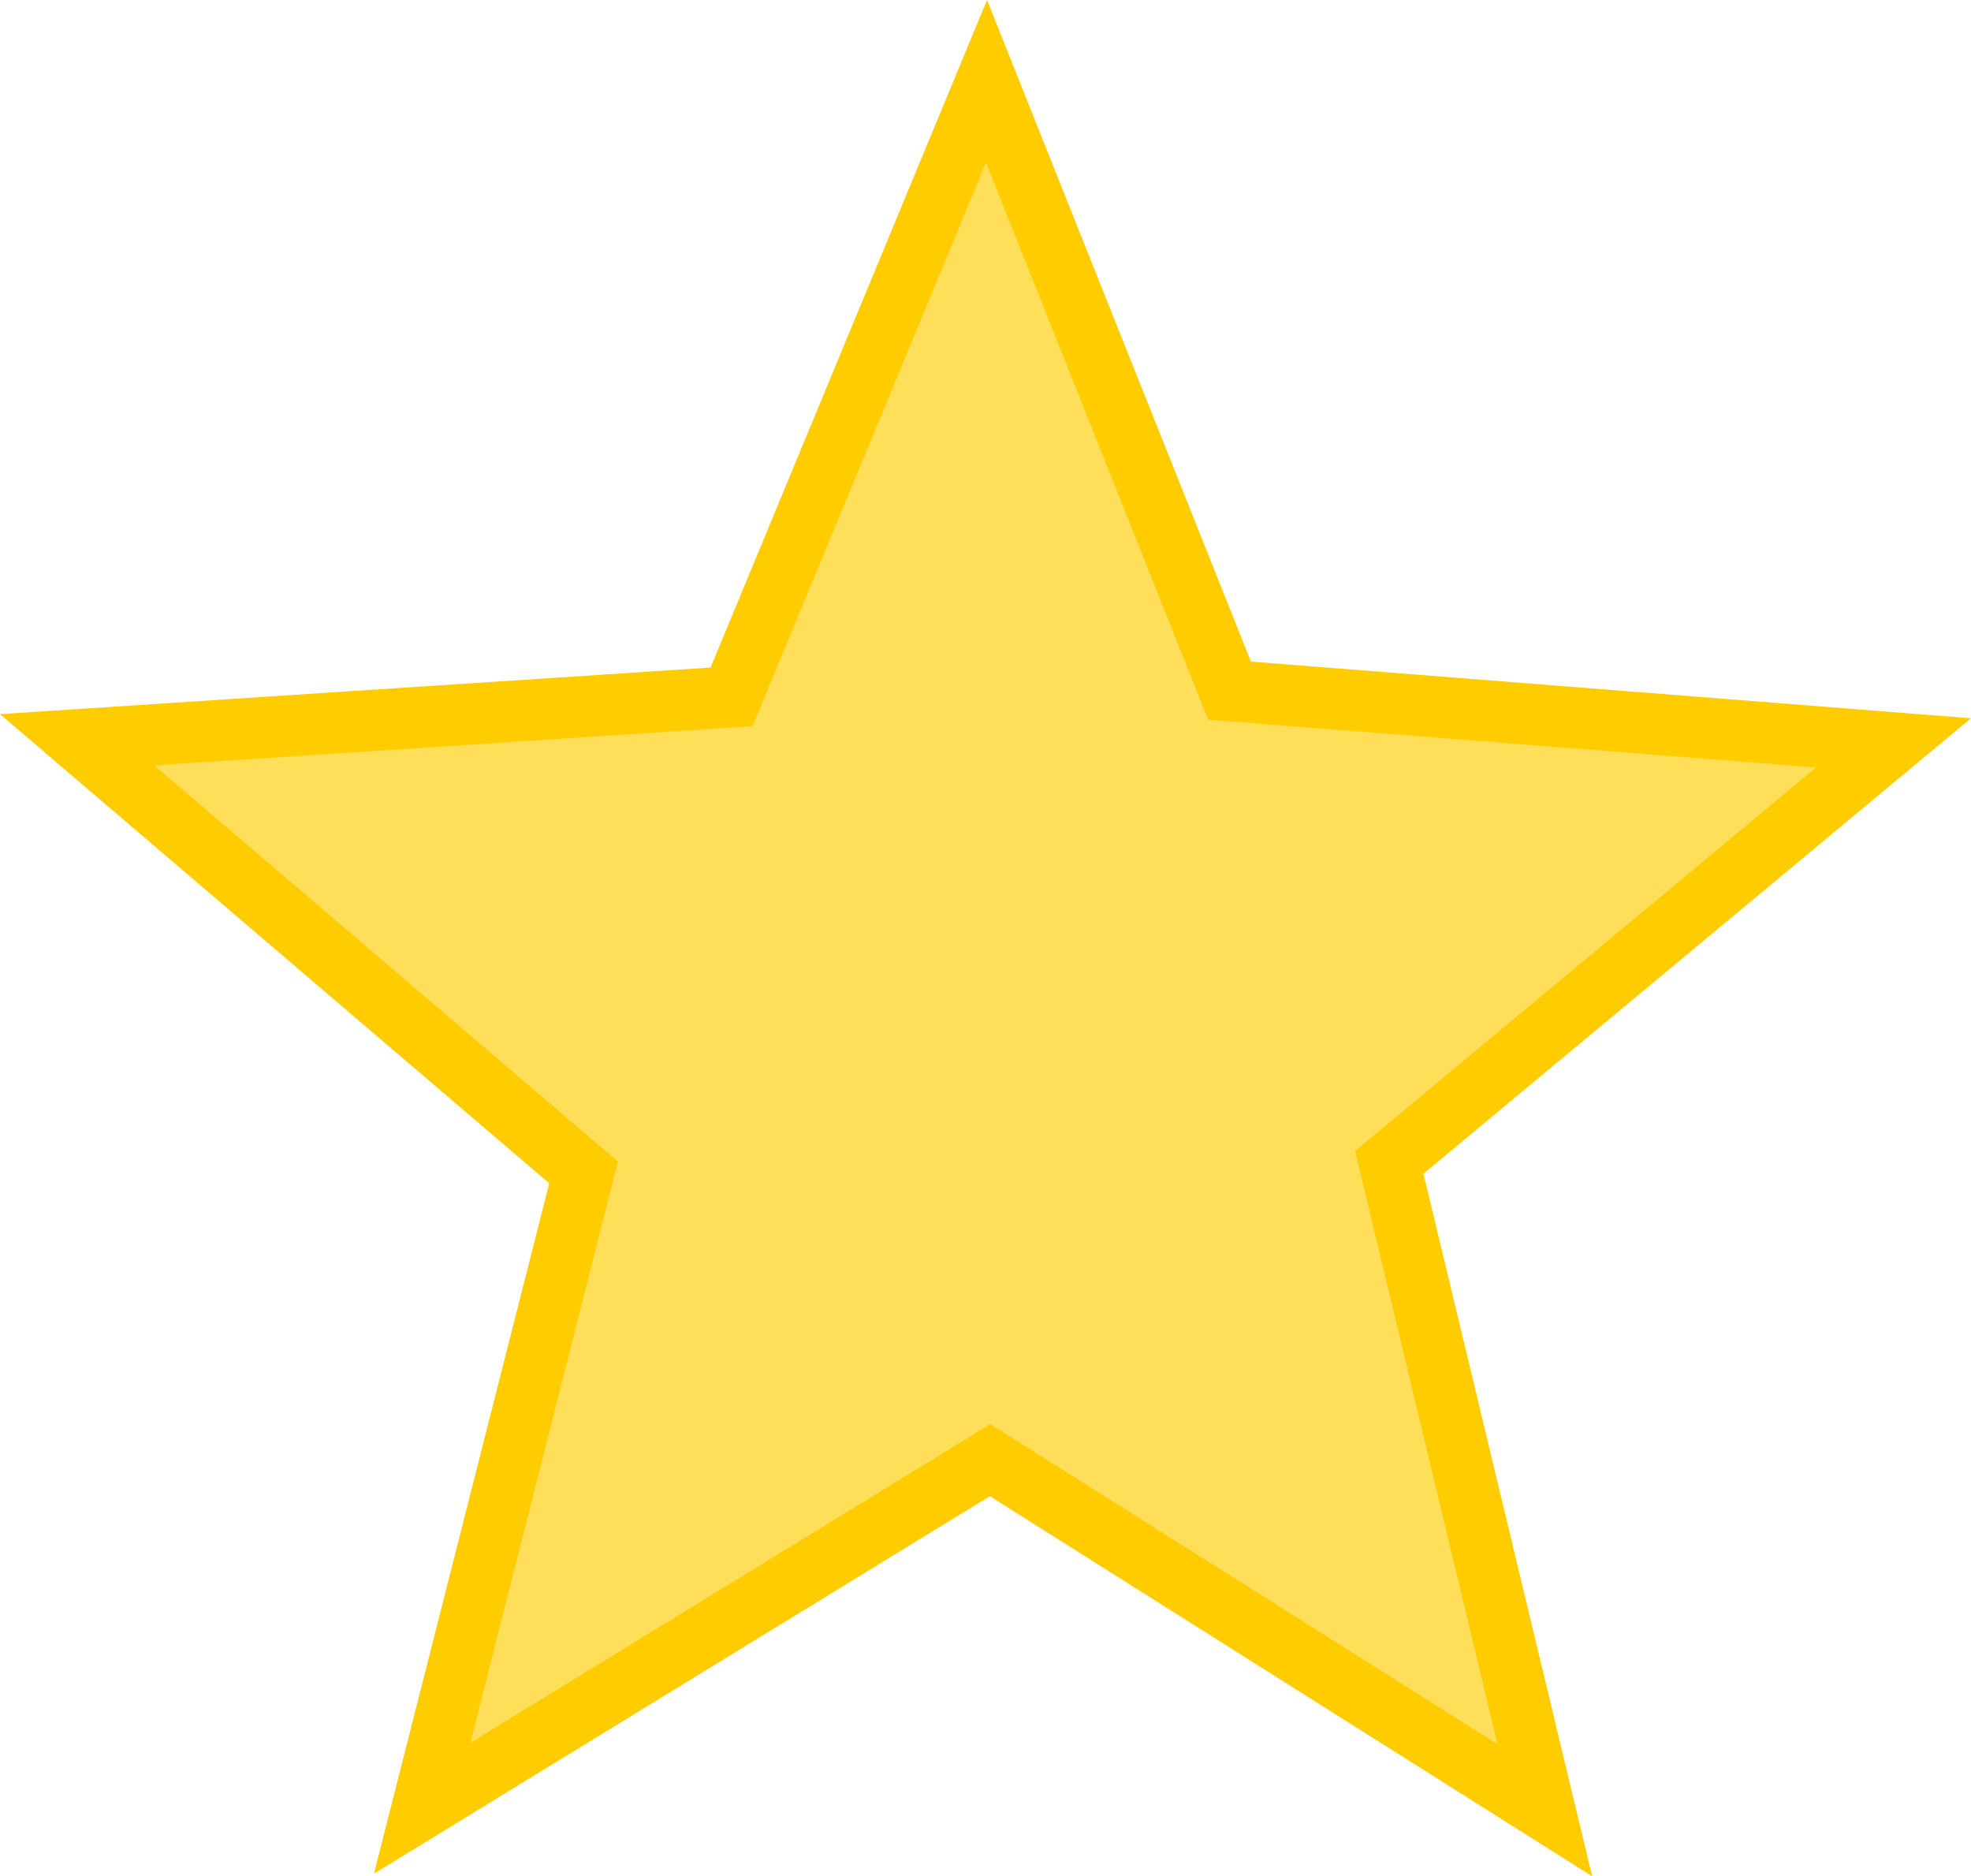 <?xml version="1.0" encoding="UTF-8" standalone="no"?>
<svg xmlns:rdf="http://www.w3.org/1999/02/22-rdf-syntax-ns#" xmlns="http://www.w3.org/2000/svg" height="306.45" width="322" version="1.1" xmlns:cc="http://creativecommons.org/ns#" xmlns:dc="http://purl.org/dc/elements/1.1/">
 <g transform="translate(-148.04 -745.93)">
 	<g>
 		<polygon fill="#FFDF5A" points="309.792,984.422 217.007,1041.281 243.382,937.427 160.636,866.756 267.557,859.748
 			309.202,759.205 348.907,858.731 457.388,867.267 375.007,935.783 400.412,1041.598 		"/>
 		<path fill="#FFCC00" d="M309.115,772.481l33.996,85.214l2.305,5.776l6.199,0.488l93.12,7.327L374.2,929.951l-4.781,3.977
 			l1.452,6.047l21.809,90.833l-77.59-48.955l-5.259-3.318l-5.302,3.249l-79.648,48.809l22.583-88.92l1.531-6.027l-4.729-4.039
 			l-71.031-60.664l91.546-6l6.206-0.407l2.379-5.745L309.115,772.481 M309.289,745.93l-45.162,109.032l-116.09,7.609l89.734,76.639
 			l-28.637,112.76l100.62-61.66l98.392,62.08l-27.551-114.75l89.445-74.393l-117.641-9.257L309.289,745.93L309.289,745.93z"/>
 	</g>
 </g>
</svg>